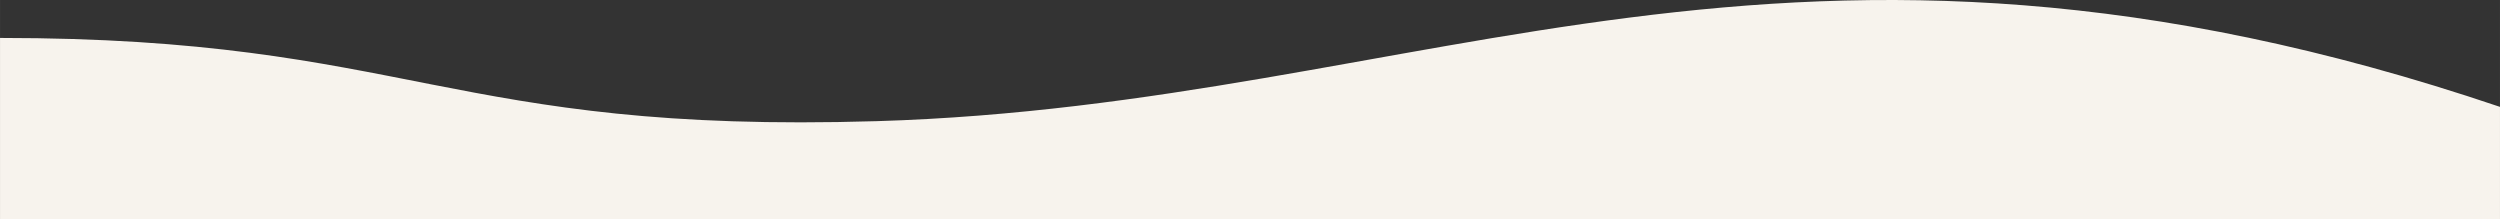 <?xml version="1.0" encoding="UTF-8"?> <svg xmlns="http://www.w3.org/2000/svg" xmlns:xlink="http://www.w3.org/1999/xlink" xmlns:xodm="http://www.corel.com/coreldraw/odm/2003" xml:space="preserve" width="279.823mm" height="24.564mm" version="1.1" style="shape-rendering:geometricPrecision; text-rendering:geometricPrecision; image-rendering:optimizeQuality; fill-rule:evenodd; clip-rule:evenodd" viewBox="0 0 3308.98 290.48"><rect x="0" y="0" width="3308.98" height="290.48" fill="#333333" stroke="none"/> <defs> <style type="text/css"> .fil0 {fill:#F7F3ED} </style> </defs> <g id="Слой_x0020_1">  <path class="fil0" d="M-0 50.22c543.16,0 592.47,127.24 1160.46,110.15 733.55,-22.07 1207.15,-337.16 2148.52,-18.92l0 149.04 -3308.98 0 0 -240.26z"></path> </g> </svg> 
